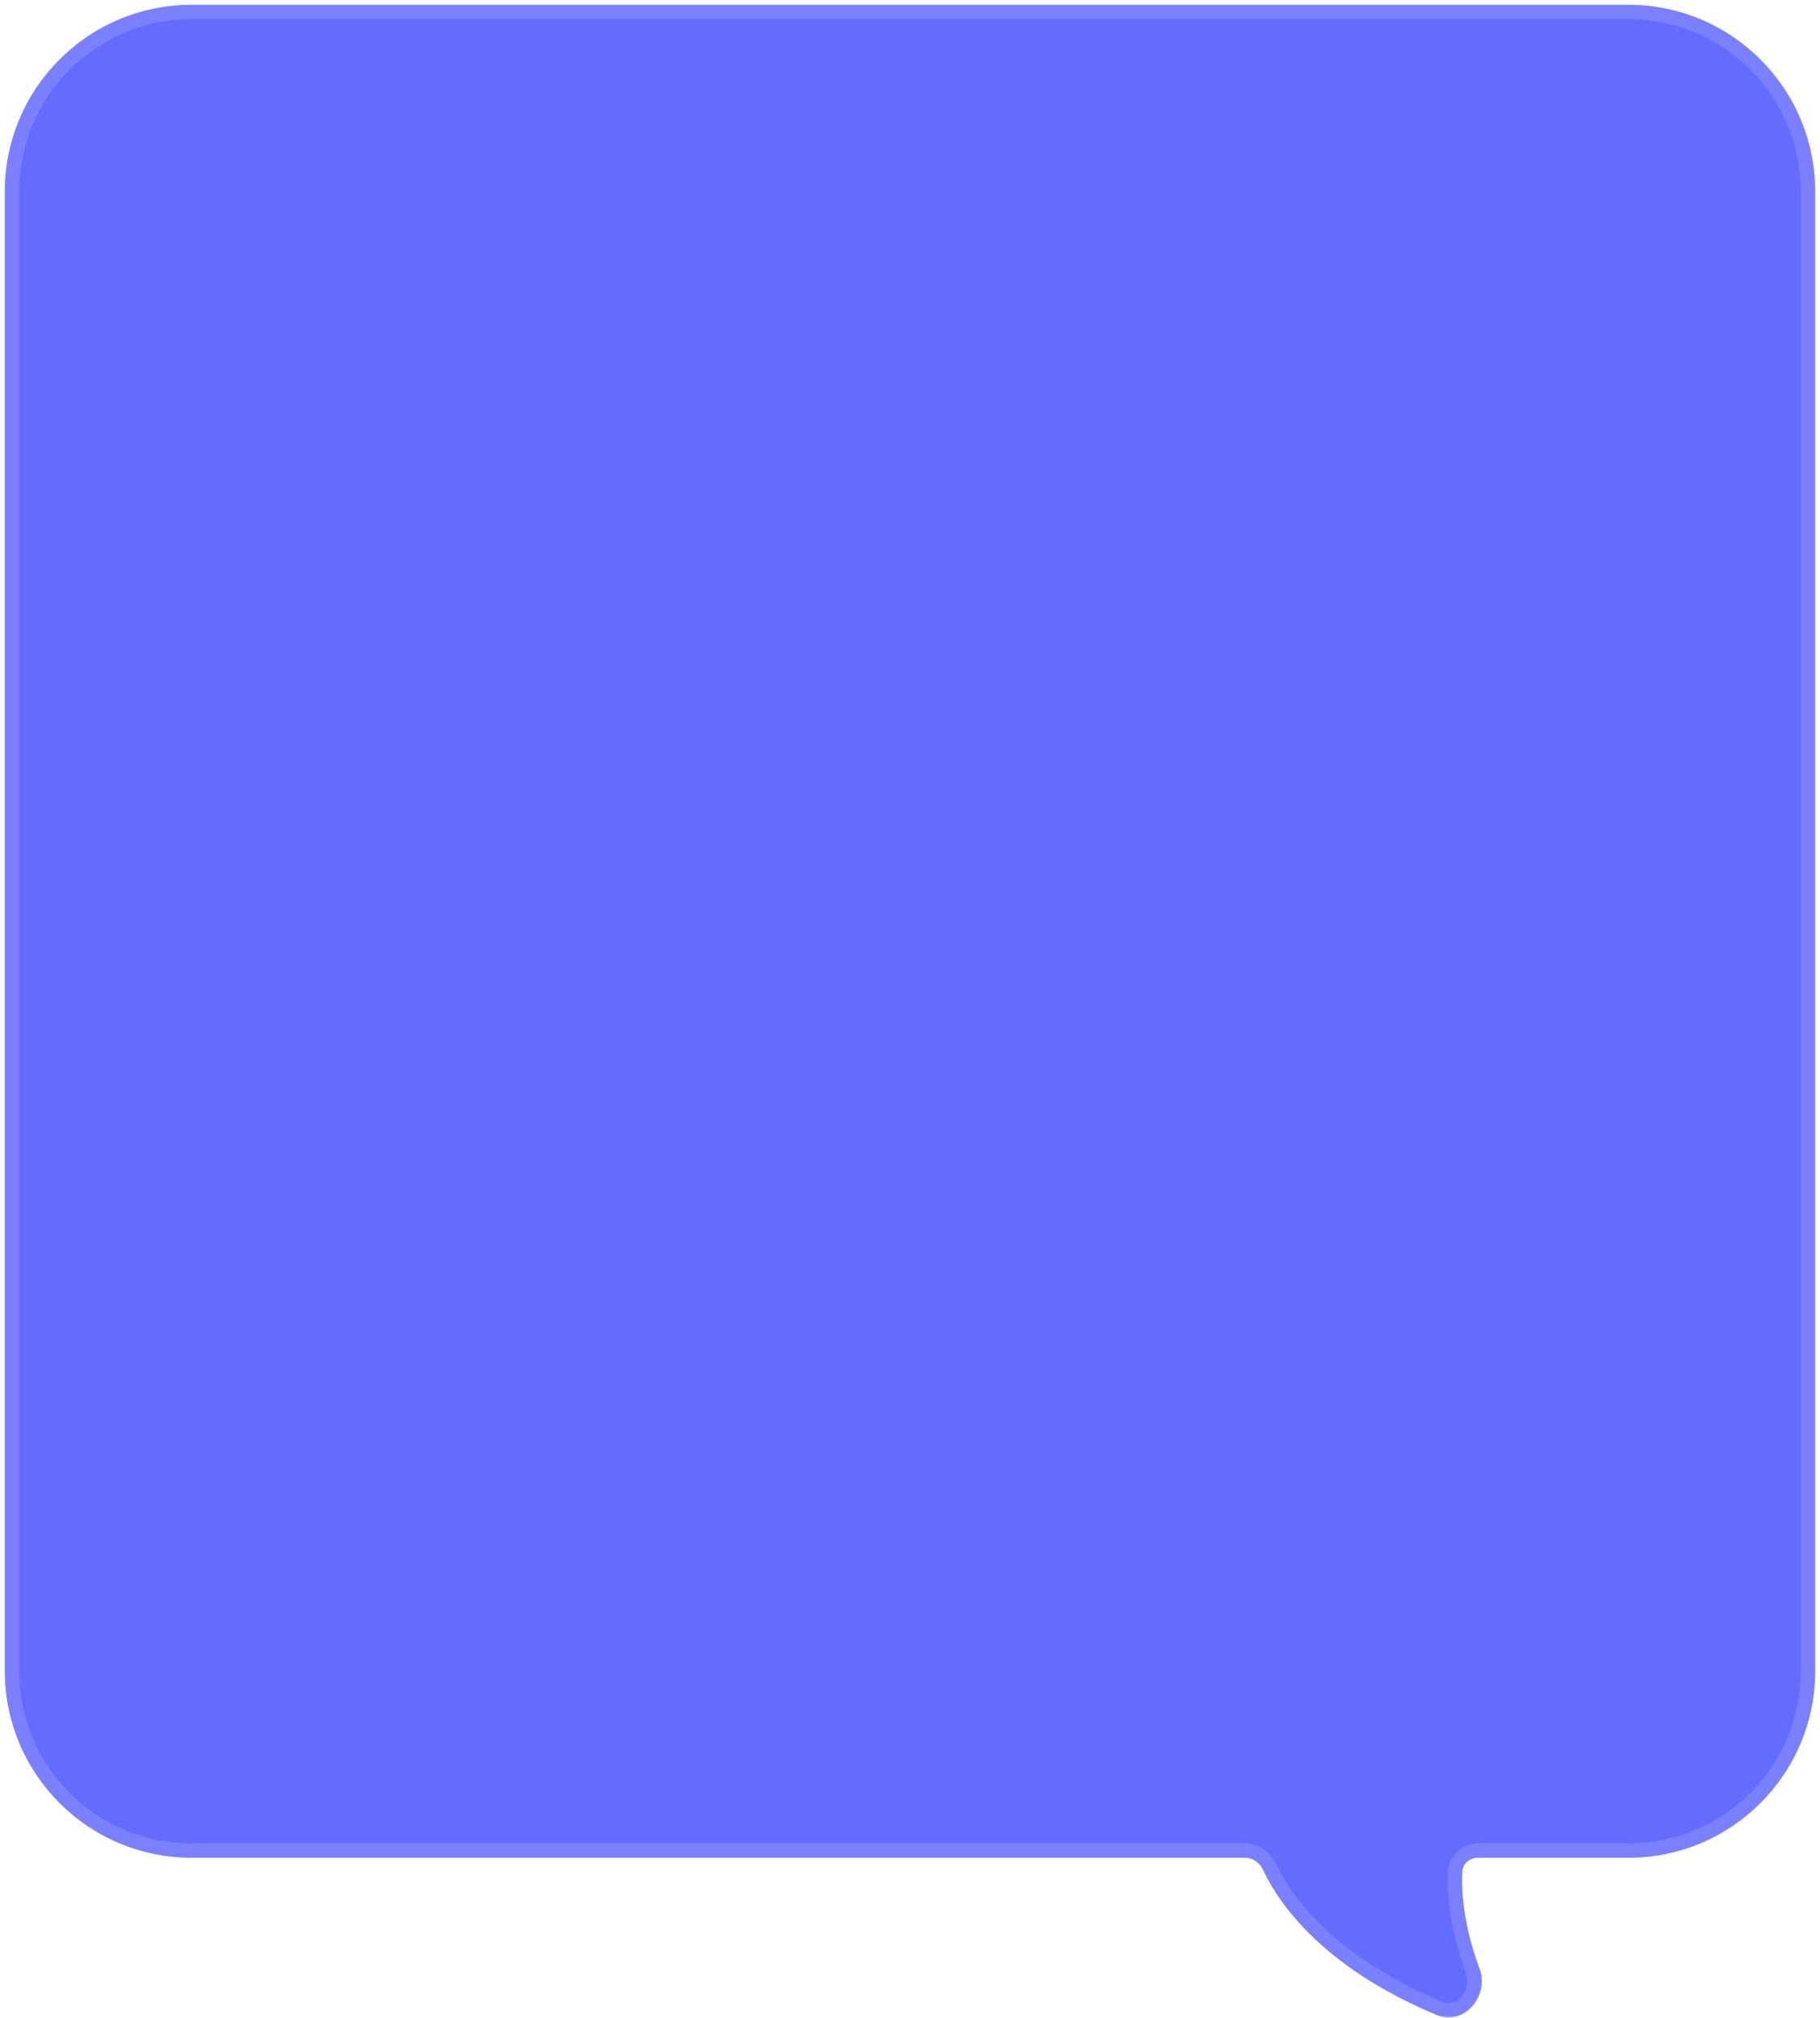 <?xml version="1.0" encoding="UTF-8"?> <svg xmlns="http://www.w3.org/2000/svg" width="304" height="337" viewBox="0 0 304 337" fill="none"><mask id="path-1-outside-1_989_1069" maskUnits="userSpaceOnUse" x="0" y="0" width="304" height="337" fill="black"><rect fill="white" width="304" height="337"></rect><path fill-rule="evenodd" clip-rule="evenodd" d="M32 2C15.431 2 2 15.431 2 32V279C2 295.569 15.431 309 32 309H208.005C209.778 309 211.324 310.149 212.079 311.753C215.418 318.853 223.622 328.338 240.474 335.367C243.986 336.831 247.343 332.708 246.013 329.142C244.139 324.118 242.803 318.27 243.053 312.472C243.139 310.462 244.882 309 246.894 309H272C288.569 309 302 295.569 302 279V32C302 15.431 288.569 2 272 2H32Z"></path></mask><path fill-rule="evenodd" clip-rule="evenodd" d="M32 2C15.431 2 2 15.431 2 32V279C2 295.569 15.431 309 32 309H208.005C209.778 309 211.324 310.149 212.079 311.753C215.418 318.853 223.622 328.338 240.474 335.367C243.986 336.831 247.343 332.708 246.013 329.142C244.139 324.118 242.803 318.27 243.053 312.472C243.139 310.462 244.882 309 246.894 309H272C288.569 309 302 295.569 302 279V32C302 15.431 288.569 2 272 2H32Z" fill="#656CFD"></path><path d="M243.053 312.472L244.251 312.524L243.053 312.472ZM240.474 335.367L240.012 336.474L240.474 335.367ZM246.013 329.142L244.889 329.562L246.013 329.142ZM212.079 311.753L213.165 311.242L212.079 311.753ZM3.2 32C3.2 16.094 16.094 3.2 32 3.2V0.8C14.769 0.8 0.8 14.769 0.8 32H3.2ZM3.2 279V32H0.8V279H3.2ZM32 307.8C16.094 307.8 3.2 294.906 3.2 279H0.8C0.8 296.231 14.769 310.2 32 310.2V307.8ZM208.005 307.8H32V310.2H208.005V307.8ZM240.936 334.259C224.313 327.326 216.357 318.031 213.165 311.242L210.993 312.264C214.478 319.675 222.931 329.35 240.012 336.474L240.936 334.259ZM241.854 312.421C241.595 318.426 242.978 324.439 244.889 329.562L247.138 328.723C245.3 323.797 244.011 318.113 244.251 312.524L241.854 312.421ZM272 307.8H246.894V310.2H272V307.8ZM300.8 279C300.8 294.906 287.906 307.8 272 307.8V310.2C289.231 310.2 303.2 296.231 303.2 279H300.8ZM300.8 32V279H303.2V32H300.8ZM272 3.2C287.906 3.2 300.8 16.094 300.8 32H303.2C303.2 14.769 289.231 0.8 272 0.8V3.2ZM32 3.2H272V0.8H32V3.2ZM244.251 312.524C244.307 311.242 245.433 310.2 246.894 310.2V307.8C244.33 307.8 241.972 309.681 241.854 312.421L244.251 312.524ZM240.012 336.474C242.35 337.449 244.597 336.519 245.969 334.923C247.327 333.343 247.975 330.969 247.138 328.723L244.889 329.562C245.381 330.881 245.015 332.351 244.149 333.358C243.297 334.349 242.11 334.749 240.936 334.259L240.012 336.474ZM208.005 310.2C209.237 310.2 210.402 311.007 210.993 312.264L213.165 311.242C212.247 309.29 210.318 307.8 208.005 307.8V310.2Z" fill="#7A80FF" mask="url(#path-1-outside-1_989_1069)"></path></svg> 